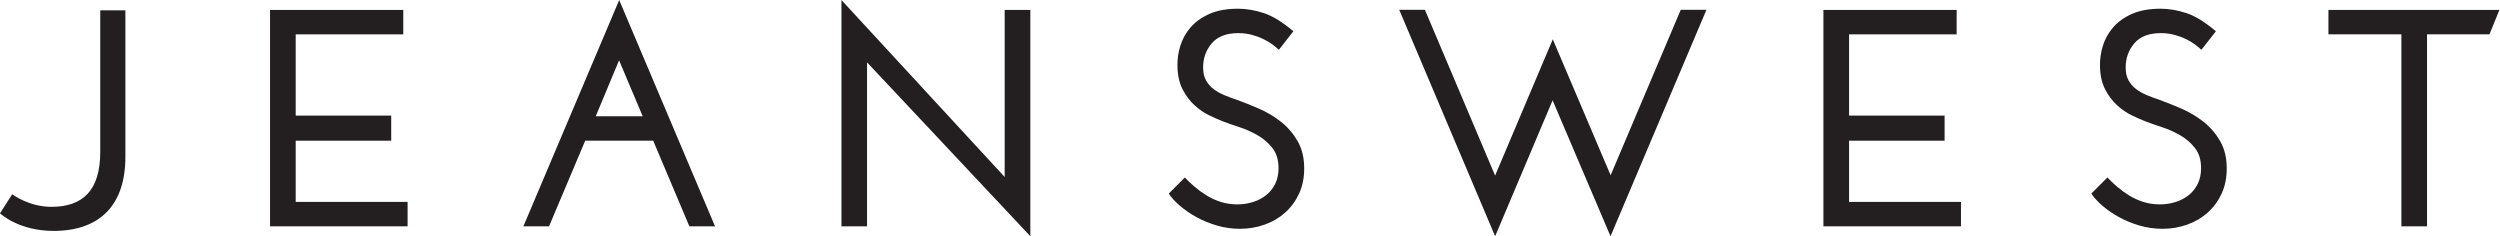 <?xml version="1.0" encoding="UTF-8" standalone="no"?>
<svg
   xmlns:dc="http://purl.org/dc/elements/1.1/"
   xmlns:cc="http://creativecommons.org/ns#"
   xmlns:rdf="http://www.w3.org/1999/02/22-rdf-syntax-ns#"
   xmlns:svg="http://www.w3.org/2000/svg"
   xmlns="http://www.w3.org/2000/svg"
   viewBox="0 0 862.467 81.507"
   height="81.507"
   width="862.467"
   xml:space="preserve"
   id="svg2"
   version="1.1"><defs
     id="defs6" /><g
     transform="matrix(1.333,0,0,-1.333,0,81.507)"
     id="g10"><g
       transform="scale(0.1)"
       id="g12"><path
         id="path14"
         style="fill:#231f20;fill-opacity:1;fill-rule:nonzero;stroke:none"
         d="m 1602.19,455.383 -60.44,-144.856 h 121.6 z M 1850.54,25.723 h -66.41 l -93.59,221.601 h -175.98 c 0,0 -78.16,-184.804 -93.63,-221.601 h -66.37 L 1602.53,611.328 1850.54,25.723" /><path
         id="path16"
         style="fill:#231f20;fill-opacity:1;fill-rule:nonzero;stroke:none"
         d="M 2666.55,585.723 V 0.117 C 2597.72,73.184 2243.96,450.047 2243.96,450.047 l 0.01,-424.324 h -66.25 V 611.328 c 68.83,-74.687 137.07,-148.672 204.81,-222.012 67.73,-73.339 217.62,-235.898 217.62,-235.898 v 432.305 h 66.4" /><path
         id="path18"
         style="fill:#231f20;fill-opacity:1;fill-rule:nonzero;stroke:none"
         d="m 3347.33,530.527 c -6.4,-8.007 -12.69,-15.996 -18.82,-24.004 -6.14,-8.007 -12.39,-15.996 -18.79,-24.003 -4.26,4.257 -9.89,8.925 -16.8,14.003 -6.91,5.059 -14.81,9.727 -23.59,14.004 -8.79,4.258 -18.68,7.852 -29.61,10.801 -10.94,2.91 -22.54,4.395 -34.81,4.395 -30.94,0 -53.87,-8.809 -68.79,-26.407 -14.92,-17.597 -22.38,-38.398 -22.38,-62.402 0,-13.32 2.5,-24.531 7.58,-33.594 5.08,-9.082 11.72,-16.679 20,-22.793 8.28,-6.132 17.61,-11.347 28.01,-15.605 10.39,-4.277 21.21,-8.281 32.38,-11.992 17.62,-6.407 36.52,-14.004 56.8,-22.813 20.27,-8.789 39.06,-20 56.4,-33.594 17.35,-13.593 31.72,-30.273 43.2,-50 11.49,-19.746 17.23,-43.476 17.23,-71.191 0,-24.004 -4.41,-45.605 -13.2,-64.805 -8.83,-19.199 -20.82,-35.605 -36.02,-49.199 -15.19,-13.613 -32.93,-24.004 -53.2,-31.211 -20.27,-7.188 -41.6,-10.801 -63.99,-10.801 -20.27,0 -40,2.812 -59.21,8.398 -19.18,5.606 -36.8,12.812 -52.78,21.602 -16.01,8.809 -30.31,18.535 -42.81,29.199 -12.54,10.664 -22.27,21.328 -29.22,32.011 l 41.6,41.602 c 6.96,-7.481 15.2,-15.352 24.81,-23.613 9.61,-8.262 20,-15.86 31.21,-22.793 11.21,-6.934 23.48,-12.539 36.8,-16.797 13.32,-4.277 27.73,-6.406 43.2,-6.406 13.87,0 27.19,2.012 40,5.996 12.81,4.004 24.1,9.863 33.98,17.597 9.89,7.735 17.74,17.481 23.6,29.219 5.9,11.719 8.82,25.313 8.82,40.781 0,21.328 -5.19,38.672 -15.62,52.012 -10.39,13.32 -23.2,24.395 -38.4,33.203 -15.19,8.789 -31.05,15.86 -47.58,21.192 -16.56,5.332 -30.93,10.41 -43.2,15.195 -9.61,3.73 -21.09,8.808 -34.41,15.215 -13.32,6.386 -25.98,15.058 -38.01,25.996 -11.99,10.918 -22.27,24.531 -30.78,40.801 -8.56,16.25 -13.09,36.113 -13.6,59.589 -0.54,17.598 1.84,35.215 7.19,52.813 5.31,17.598 14.14,33.594 26.41,47.988 12.26,14.414 28.51,26.133 48.79,35.215 20.27,9.063 45.07,13.594 74.41,13.594 21.33,0 43.44,-3.75 66.41,-11.211 22.93,-7.461 48.51,-23.184 76.79,-47.188" /><path
         id="path20"
         style="fill:#231f20;fill-opacity:1;fill-rule:nonzero;stroke:none"
         d="m 5734.91,530.527 c -6.4,-8.007 -12.69,-15.996 -18.83,-24.004 -6.13,-8.007 -12.38,-15.996 -18.79,-24.003 -4.25,4.257 -9.88,8.925 -16.79,14.003 -6.92,5.059 -14.81,9.727 -23.6,14.004 -8.79,4.258 -18.67,7.852 -29.61,10.801 -10.93,2.91 -22.53,4.395 -34.8,4.395 -30.94,0 -53.87,-8.809 -68.79,-26.407 -14.92,-17.597 -22.38,-38.398 -22.38,-62.402 0,-13.32 2.5,-24.531 7.58,-33.594 5.07,-9.082 11.71,-16.679 20,-22.793 8.28,-6.132 17.61,-11.347 28,-15.605 10.39,-4.277 21.21,-8.281 32.39,-11.992 17.61,-6.407 36.52,-14.004 56.79,-22.813 20.28,-8.789 39.07,-20 56.41,-33.594 17.34,-13.593 31.72,-30.273 43.2,-50 11.49,-19.746 17.23,-43.476 17.23,-71.191 0,-24.004 -4.41,-45.605 -13.2,-64.805 -8.83,-19.199 -20.82,-35.605 -36.02,-49.199 -15.19,-13.613 -32.93,-24.004 -53.2,-31.211 -20.28,-7.188 -41.6,-10.801 -63.99,-10.801 -20.27,0 -40,2.812 -59.22,8.398 -19.18,5.606 -36.79,12.812 -52.77,21.602 -16.01,8.809 -30.31,18.535 -42.81,29.199 -12.54,10.664 -22.27,21.328 -29.22,32.011 l 41.6,41.602 c 6.95,-7.481 15.2,-15.352 24.81,-23.613 9.61,-8.262 20,-15.86 31.21,-22.793 11.21,-6.934 23.47,-12.539 36.79,-16.797 13.32,-4.277 27.74,-6.406 43.21,-6.406 13.86,0 27.18,2.012 40,5.996 12.81,4.004 24.1,9.863 33.98,17.597 9.88,7.735 17.74,17.481 23.59,29.219 5.9,11.719 8.83,25.313 8.83,40.781 0,21.328 -5.19,38.672 -15.62,52.012 -10.39,13.32 -23.21,24.395 -38.4,33.203 -15.2,8.789 -31.06,15.86 -47.58,21.192 -16.56,5.332 -30.94,10.41 -43.2,15.195 -9.61,3.73 -21.1,8.808 -34.42,15.215 -13.32,6.386 -25.97,15.058 -38,25.996 -12,10.918 -22.27,24.531 -30.78,40.801 -8.56,16.25 -13.09,36.113 -13.6,59.589 -0.55,17.598 1.84,35.215 7.19,52.813 5.31,17.598 14.14,33.594 26.41,47.988 12.26,14.414 28.51,26.133 48.78,35.215 20.28,9.063 45.08,13.594 74.42,13.594 21.33,0 43.44,-3.75 66.4,-11.211 22.93,-7.461 48.52,-23.184 76.8,-47.188" /><path
         id="path22"
         style="fill:#231f20;fill-opacity:1;fill-rule:nonzero;stroke:none"
         d="M 6468.51,585.723 6442.9,522.52 H 6281.28 V 25.723 h -66.37 V 522.52 h -188.83 v 63.203 h 442.43" /><path
         id="path24"
         style="fill:#231f20;fill-opacity:1;fill-rule:nonzero;stroke:none"
         d="M 698.883,25.723 V 585.723 H 1043.69 V 522.52 H 765.285 V 312.313 h 247.185 v -65 H 765.285 V 88.926 H 1054.86 V 25.723 H 698.883" /><path
         id="path26"
         style="fill:#231f20;fill-opacity:1;fill-rule:nonzero;stroke:none"
         d="M 4719.1,25.723 V 585.723 h 344.8 V 522.52 H 4785.5 V 312.313 h 247.19 v -65 H 4785.5 V 88.926 h 289.57 V 25.723 H 4719.1" /><path
         id="path28"
         style="fill:#231f20;fill-opacity:1;fill-rule:nonzero;stroke:none"
         d="m 31.602,108.707 c 0,0 42.773,-32.539 101.367,-32.539 80.898,0 126.484,41.836 126.484,142.266 v 366.367 h 65.078 V 205.418 C 324.531,81.746 259.453,13.863 138.555,13.863 50.234,13.863 2.773,56.637 0,59.43 l 31.602,49.277" /><path
         id="path30"
         style="fill:#231f20;fill-opacity:1;fill-rule:nonzero;stroke:none"
         d="m 4018.69,509.723 149.7,-351.848 181.48,428.219 h 66.47 c 0,0 -206.58,-487.879 -248.23,-586.094 L 4018.22,351.84 3869.48,0 3621.28,586.094 h 66.44 l 181.69,-429.047 149.28,352.676" /></g></g></svg>